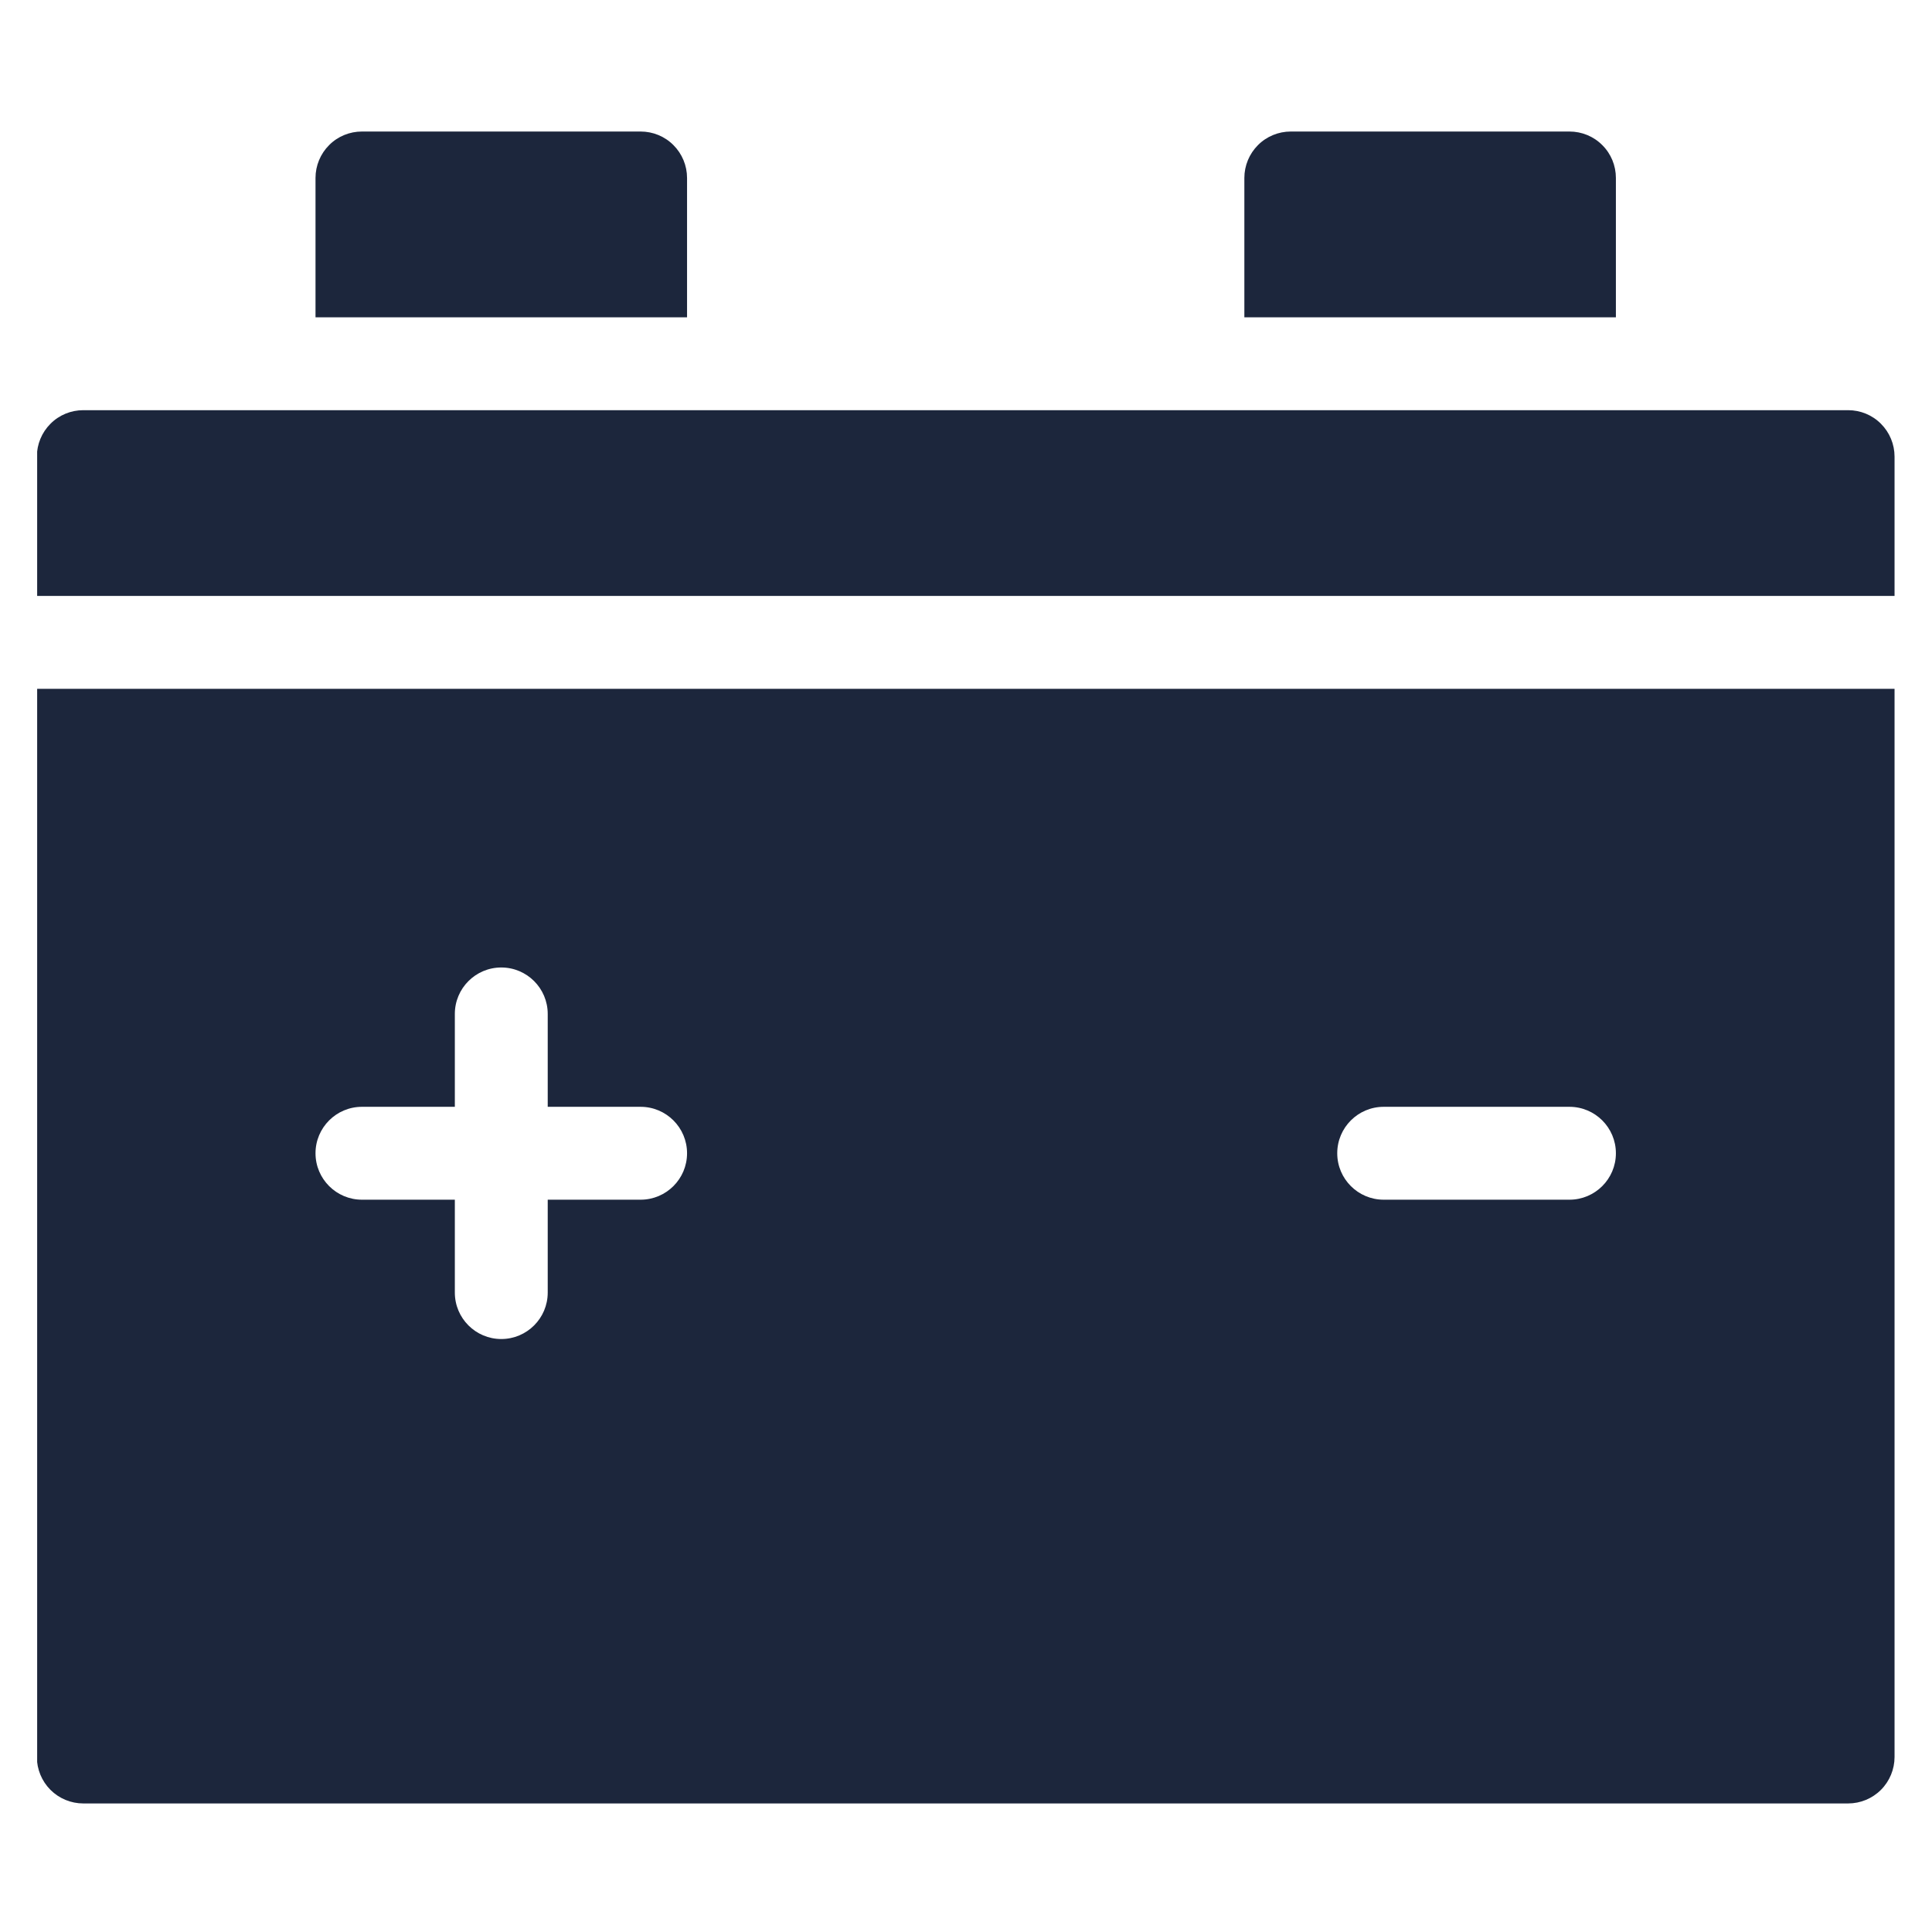 <svg width="26" height="26" viewBox="0 0 26 26" fill="none" xmlns="http://www.w3.org/2000/svg">
<g clip-path="url(#clip0_1196_11841)">
<path d="M24.871 5.52H1.121C0.955 5.52 0.796 5.585 0.679 5.703C0.562 5.82 0.496 5.979 0.496 6.145V8.02H25.496V6.145C25.496 5.979 25.43 5.82 25.313 5.703C25.196 5.585 25.037 5.52 24.871 5.52Z" fill="#1C263C"/>
<path d="M0.496 23.645C0.496 23.81 0.562 23.97 0.679 24.087C0.796 24.204 0.955 24.27 1.121 24.27H24.871C25.037 24.27 25.196 24.204 25.313 24.087C25.43 23.97 25.496 23.81 25.496 23.645V9.27H0.496V23.645ZM18.621 14.895H21.121C21.466 14.895 21.746 15.175 21.746 15.52C21.746 15.865 21.466 16.145 21.121 16.145H18.621C18.276 16.145 17.996 15.865 17.996 15.52C17.996 15.175 18.276 14.895 18.621 14.895ZM4.871 14.895H6.121V13.645C6.121 13.3 6.401 13.02 6.746 13.02C7.091 13.02 7.371 13.3 7.371 13.645V14.895H8.621C8.966 14.895 9.246 15.175 9.246 15.52C9.246 15.865 8.966 16.145 8.621 16.145H7.371V17.395C7.371 17.74 7.091 18.02 6.746 18.02C6.401 18.02 6.121 17.74 6.121 17.395V16.145H4.871C4.526 16.145 4.246 15.865 4.246 15.52C4.246 15.175 4.526 14.895 4.871 14.895Z" fill="#1C263C"/>
<path d="M21.746 2.395C21.746 2.229 21.681 2.07 21.563 1.953C21.446 1.835 21.287 1.77 21.121 1.77H17.371C17.206 1.77 17.046 1.835 16.929 1.953C16.812 2.07 16.746 2.229 16.746 2.395V4.27H21.746V2.395Z" fill="#1C263C"/>
<path d="M9.246 2.395C9.246 2.229 9.18 2.07 9.063 1.953C8.946 1.835 8.787 1.77 8.621 1.77H4.871C4.705 1.77 4.546 1.835 4.429 1.953C4.312 2.07 4.246 2.229 4.246 2.395V4.27H9.246V2.395Z" fill="#1C263C"/>
</g>
<defs>
<clipPath id="clip0_1196_11841">
<rect width="25" height="25" fill="white" transform="translate(0.5 0.5)"/>
</clipPath>
</defs>
</svg>
